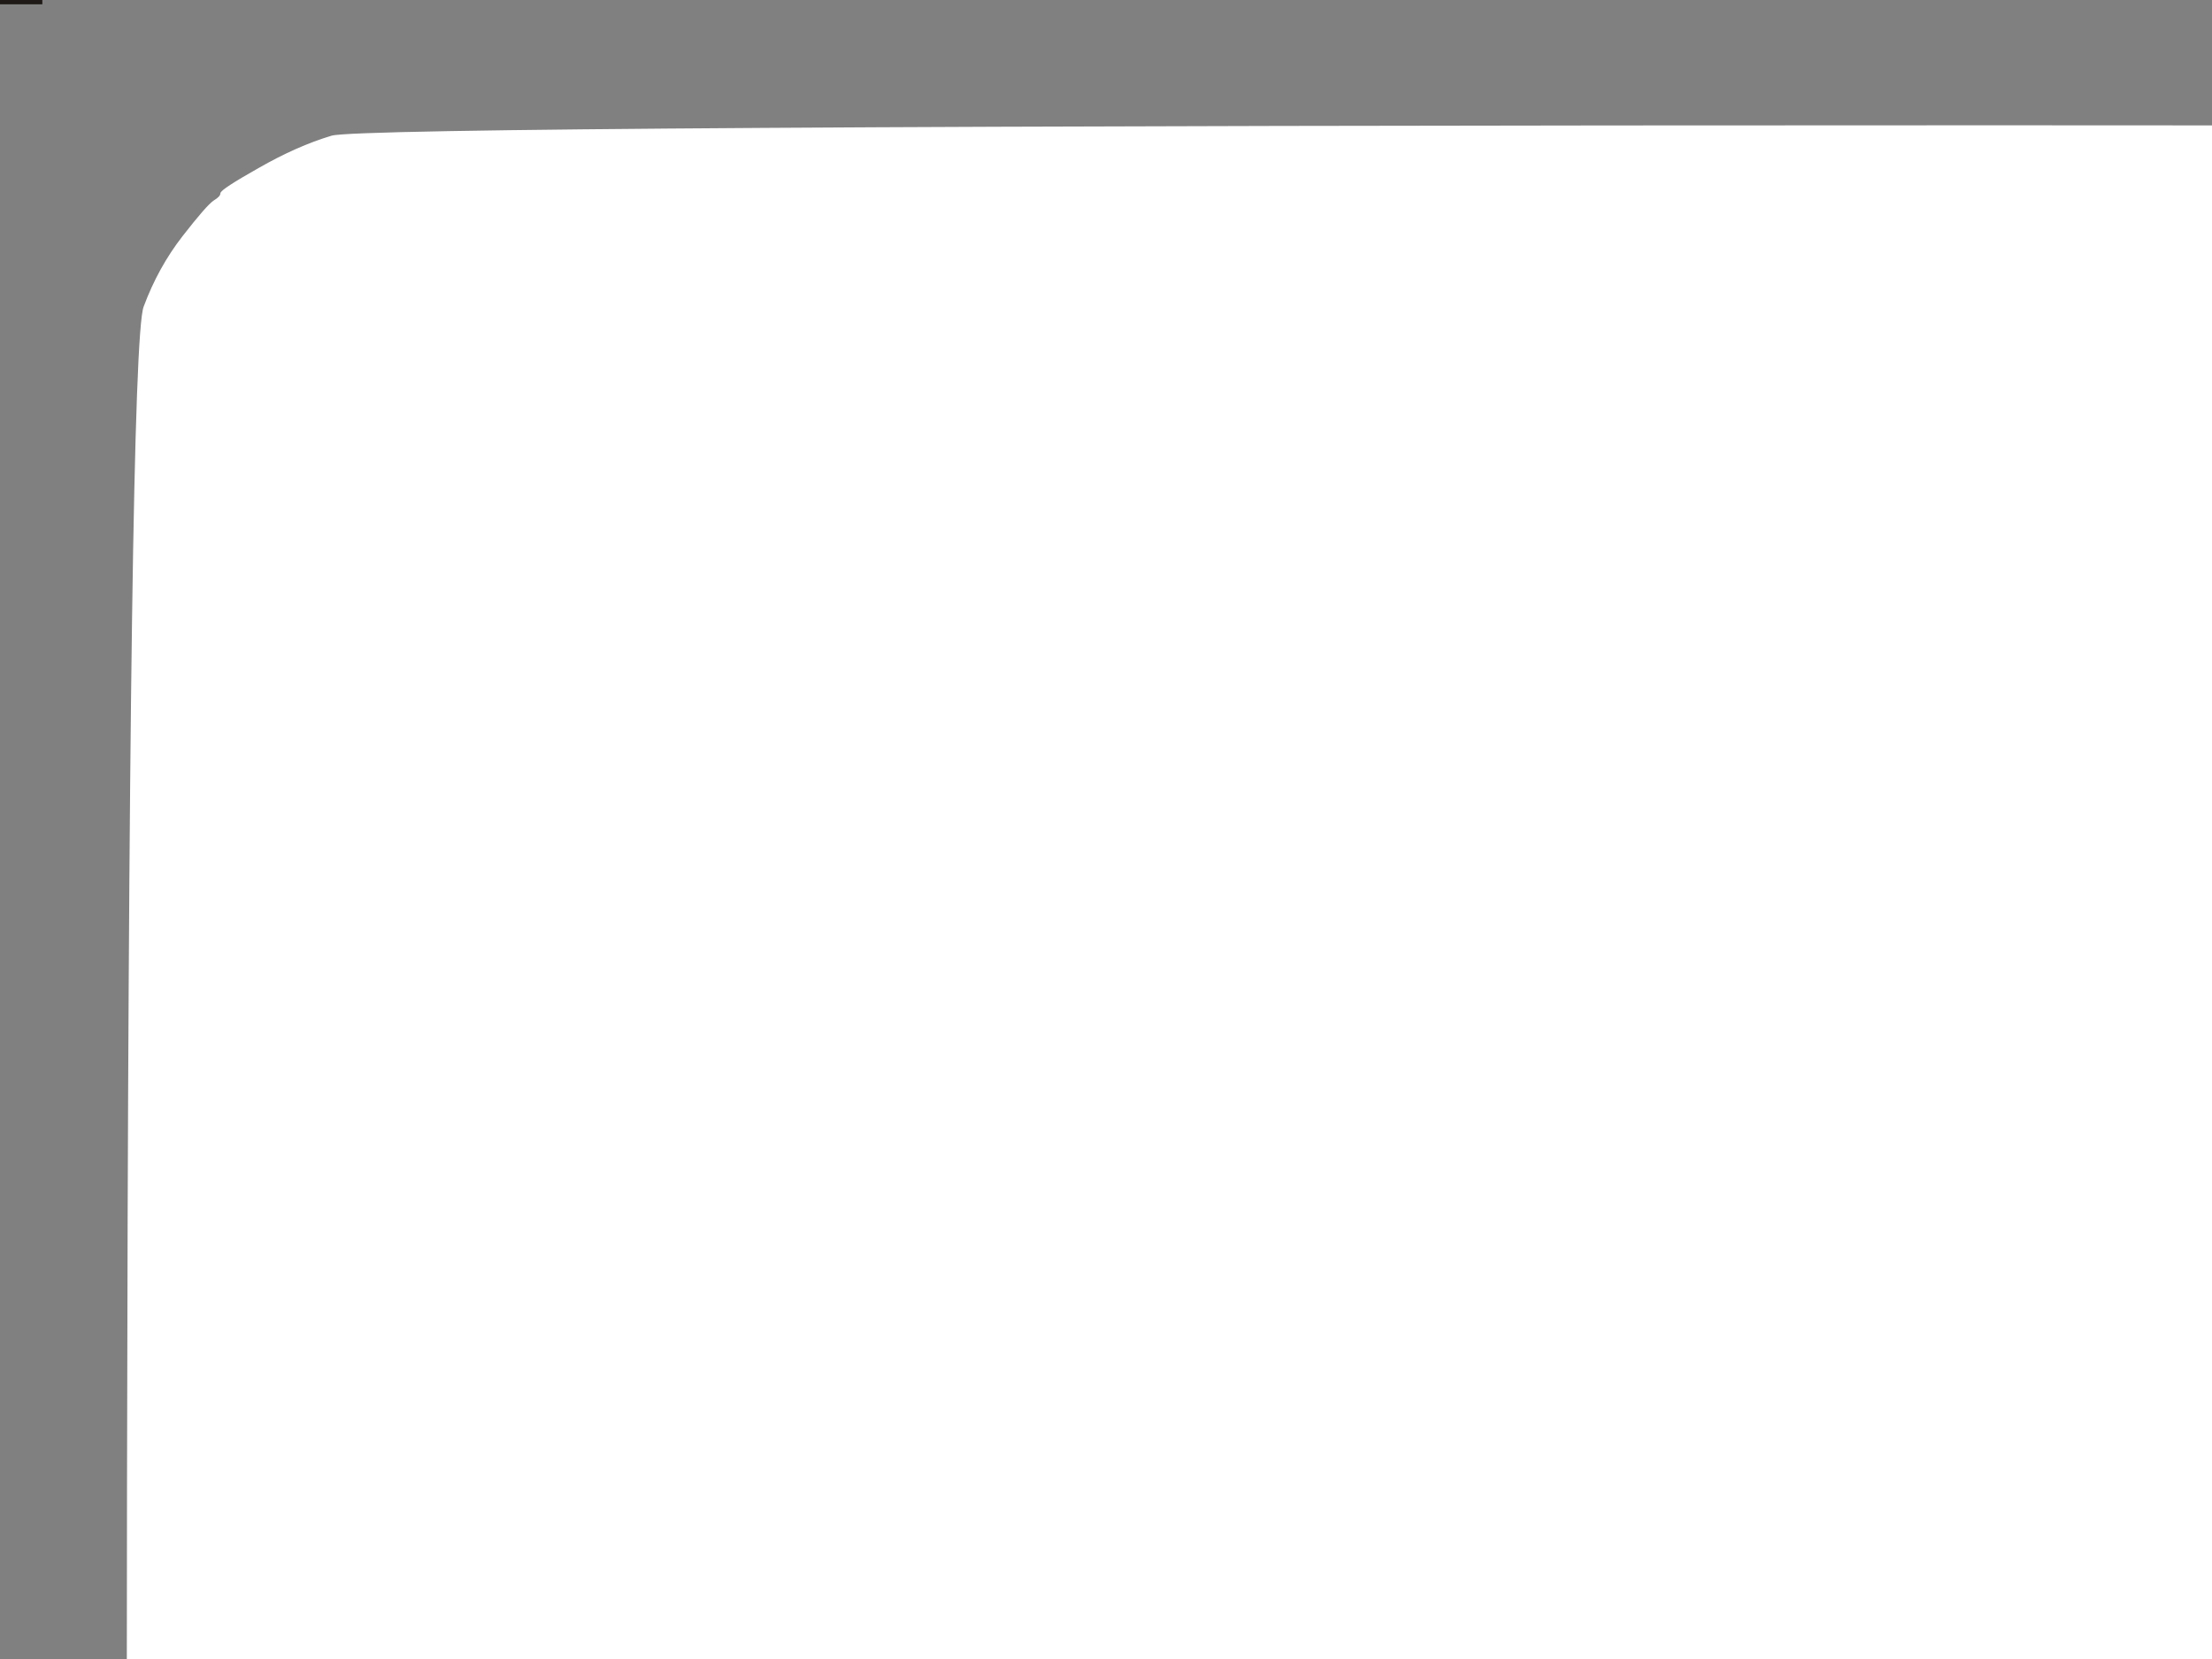 <?xml version="1.0"?><svg width="640" height="480" xmlns="http://www.w3.org/2000/svg">
 <rect width="100%" height="100%" fill="#808080" stroke="none"/>
 <g>
  <title>Layer 1</title>
  <path d="m1096.8,802.8l-0.3,0.2l-0.3,0.2l-0.2,0.3l-0.2,0.3l-0.3,0.2l-0.3,0.2l-0.2,0.3l-0.2,0.3l-0.3,0.2l-0.3,0.2l-0.2,0.3l-0.2,0.3l-0.3,0.2l-0.3,0.2l-0.2,0.3l-0.2,0.3l-0.3,0.2l-0.3,1l-0.2,1l1,-0.2l1,-0.3l5.5,0q5.5,0 6.5,0.3l1,0.2l0,8l0,8l-1,0l-1,0l-0.2,-7l-0.3,-7l-0.3,-0.2l-0.2,-0.3l-1.5,-0.3l-1.5,-0.2l-0.2,4q-0.3,4 -0.6,7.5l-0.2,3.5l-1,0l-1,0l-0.2,-7l-0.3,-7l-0.3,-0.2l-0.2,-0.3l-1,0l-1,0l-0.2,0.3l-0.3,0.2l-0.3,7l-0.2,7l-1.5,0l-1.5,0l0,-7.5l0,-7.5l-1.5,0l-1.5,0l0.2,2l0.3,2l-0.5,4q-0.5,4 -1,5l-0.5,1l-0.3,0.2l-0.2,0.3l-3.5,0q-3.5,0 -4.7,-3.3l-1.3,-3.2l-0.3,0.2l-0.2,0.3l-1,0.5l-1,0.5l-1,0.5l-1,0.5l-0.2,0.3l-0.3,0.2l-0.3,1q-0.2,1 2.3,1.2l2.5,0.3l-0.2,0.3l-0.3,0.2l-0.3,0.2l-0.2,0.3l-5.5,0q-5.5,0 -15,2q-9.5,2 -22.5,2.3q-13,0.2 -13,1.7q0,1.5 -1.5,1.5q-1.5,0 -1.5,-1.5q0,-1.5 -456.5,-2.3q-456.5,-0.7 -468,-4.7q-11.5,-4 -21.5,-10.7q-10,-6.8 -16.8,-15.8q-6.7,-9 -10.7,-18.5q-4,-9.5 -5,-14.5q-1,-5 -0.5,-334.5q0.5,-329.5 4.8,-340.7q4.2,-11.3 11.2,-20.3q7,-9 9,-10.3q2,-1.2 2,-2.2q0,-1 11,-7.2q11,-6.3 21,-9.3q10,-3 481,-3q471,0 482.5,3.5q11.5,3.5 21.3,9.8q9.7,6.2 14,9.7q4.2,3.5 11,14.5q6.7,11 9.2,19.5q2.5,8.5 2.5,339q0,330.5 -3.3,340.3q-3.2,9.7 -9.2,18.7q-6,9 -7,10q-1,1 -1.2,1.3z" stroke-width="0.5px" stroke="#FFFFFF" fill-rule="evenodd" fill="#FFFFFF"/>
  <path d="m-652,-246.5l0,-247.5l332,0l332,0l0,247.5l0,247.5l-332,0l-332,0l0,-247.5zm631.088,211.375l-0.173,0.114l-0.173,0.114l-0.115,0.171l-0.115,0.171l-0.173,0.114l-0.173,0.114l-0.115,0.171l-0.115,0.171l-0.173,0.114l-0.173,0.114l-0.115,0.171l-0.115,0.171l-0.173,0.114l-0.173,0.114l-0.115,0.171l-0.115,0.171l-0.173,0.114l-0.173,0.572l-0.115,0.572l0.575,-0.114l0.575,-0.171l3.165,0q3.165,0 3.74,0.171l0.575,0.114l0,4.573l0,4.573l-0.575,0l-0.575,0l-0.115,-4.001l-0.173,-4.001l-0.173,-0.114l-0.115,-0.171l-0.863,-0.171l-0.863,-0.114l-0.115,2.286q-0.173,2.286 -0.345,4.287l-0.115,2.001l-0.575,0l-0.575,0l-0.115,-4.001l-0.173,-4.001l-0.173,-0.114l-0.115,-0.171l-0.575,0l-0.575,0l-0.115,0.171l-0.173,0.114l-0.173,4.001l-0.115,4.001l-0.863,0l-0.863,0l0,-4.287l0,-4.287l-0.863,0l-0.863,0l0.115,1.143l0.173,1.143l-0.288,2.286q-0.288,2.286 -0.575,2.858l-0.288,0.572l-0.173,0.114l-0.115,0.171l-2.014,0q-2.014,0 -2.704,-1.886l-0.748,-1.829l-0.173,0.114l-0.115,0.171l-0.575,0.286l-0.575,0.286l-0.575,0.286l-0.575,0.286l-0.115,0.171l-0.173,0.114l-0.173,0.572q-0.115,0.572 1.323,0.686l1.438,0.171l-0.115,0.171l-0.173,0.114l-0.173,0.114l-0.115,0.171l-3.165,0q-3.165,0 -8.631,1.143q-5.466,1.143 -12.946,1.315q-7.48,0.114 -7.48,0.972q0,0.857 -0.863,0.857q-0.863,0 -0.863,-0.857q0,-0.857 -262.666,-1.315q-262.666,-0.4 -269.282,-2.686q-6.617,-2.286 -12.371,-6.116q-5.754,-3.887 -9.667,-9.031q-3.855,-5.144 -6.157,-10.574q-2.302,-5.43 -2.877,-8.288q-0.575,-2.858 -0.288,-191.198q0.288,-188.34 2.762,-194.742q2.417,-6.459 6.444,-11.603q4.028,-5.144 5.179,-5.887q1.151,-0.686 1.151,-1.257q0,-0.572 6.329,-4.115q6.329,-3.601 12.083,-5.316q5.754,-1.715 276.763,-1.715q271.009,0 277.626,2.001q6.617,2.001 12.256,5.602q5.581,3.544 8.055,5.544q2.417,2.001 6.329,8.288q3.855,6.288 5.294,11.146q1.438,4.859 1.438,193.77q0,188.912 -1.899,194.513q-1.841,5.544 -5.294,10.689q-3.452,5.144 -4.028,5.716q-0.575,0.572 -0.69,0.743z" stroke-width="0.5px" stroke="#1F1A17" fill-rule="evenodd" fill="#1F1A17"/>
 </g>
</svg>